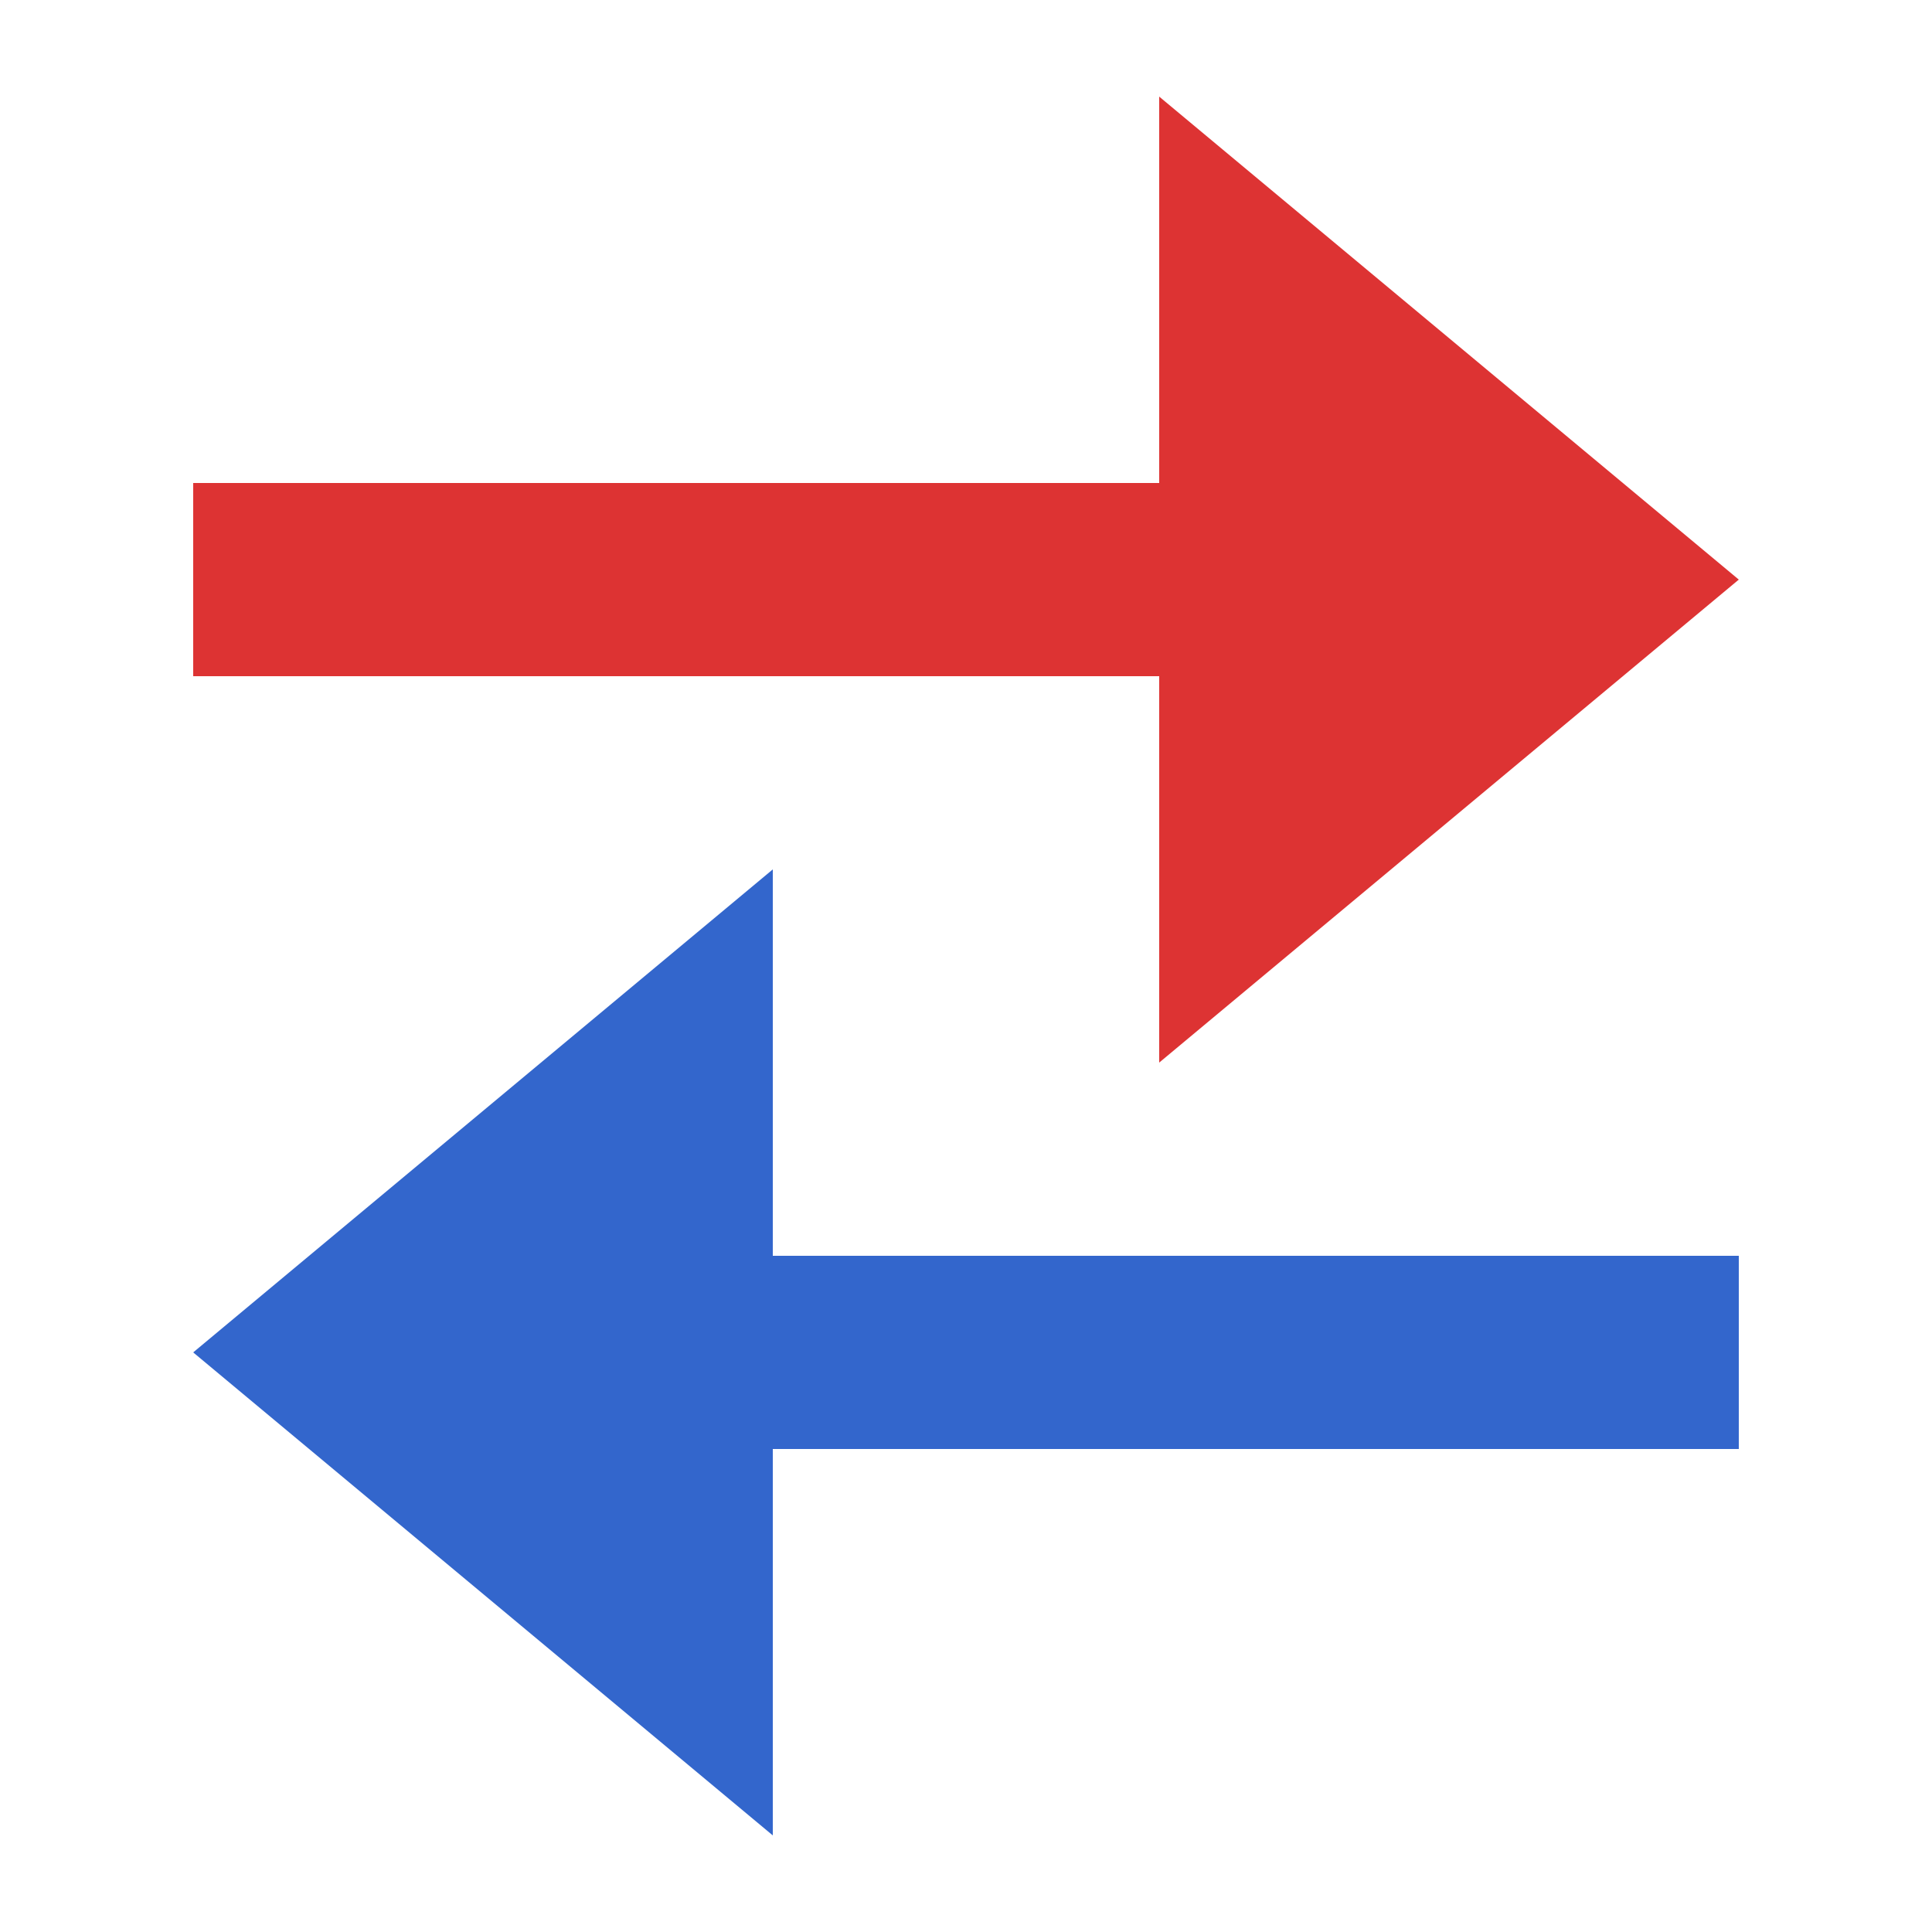 <?xml version="1.0" encoding="UTF-8"?><svg viewBox="0 0 20 20" xmlns="http://www.w3.org/2000/svg"><title>ambox-move</title><g id="ambox-move" fill="none" fill-rule="evenodd"><path id="left" fill="#36C" d="M18 13H8V9l-6 5 6 5v-4h10z"/><path id="left-copy" fill="#D33" transform="rotate(-180 10 6)" d="M18 5H8V1L2 6l6 5V7h10z"/></g></svg>